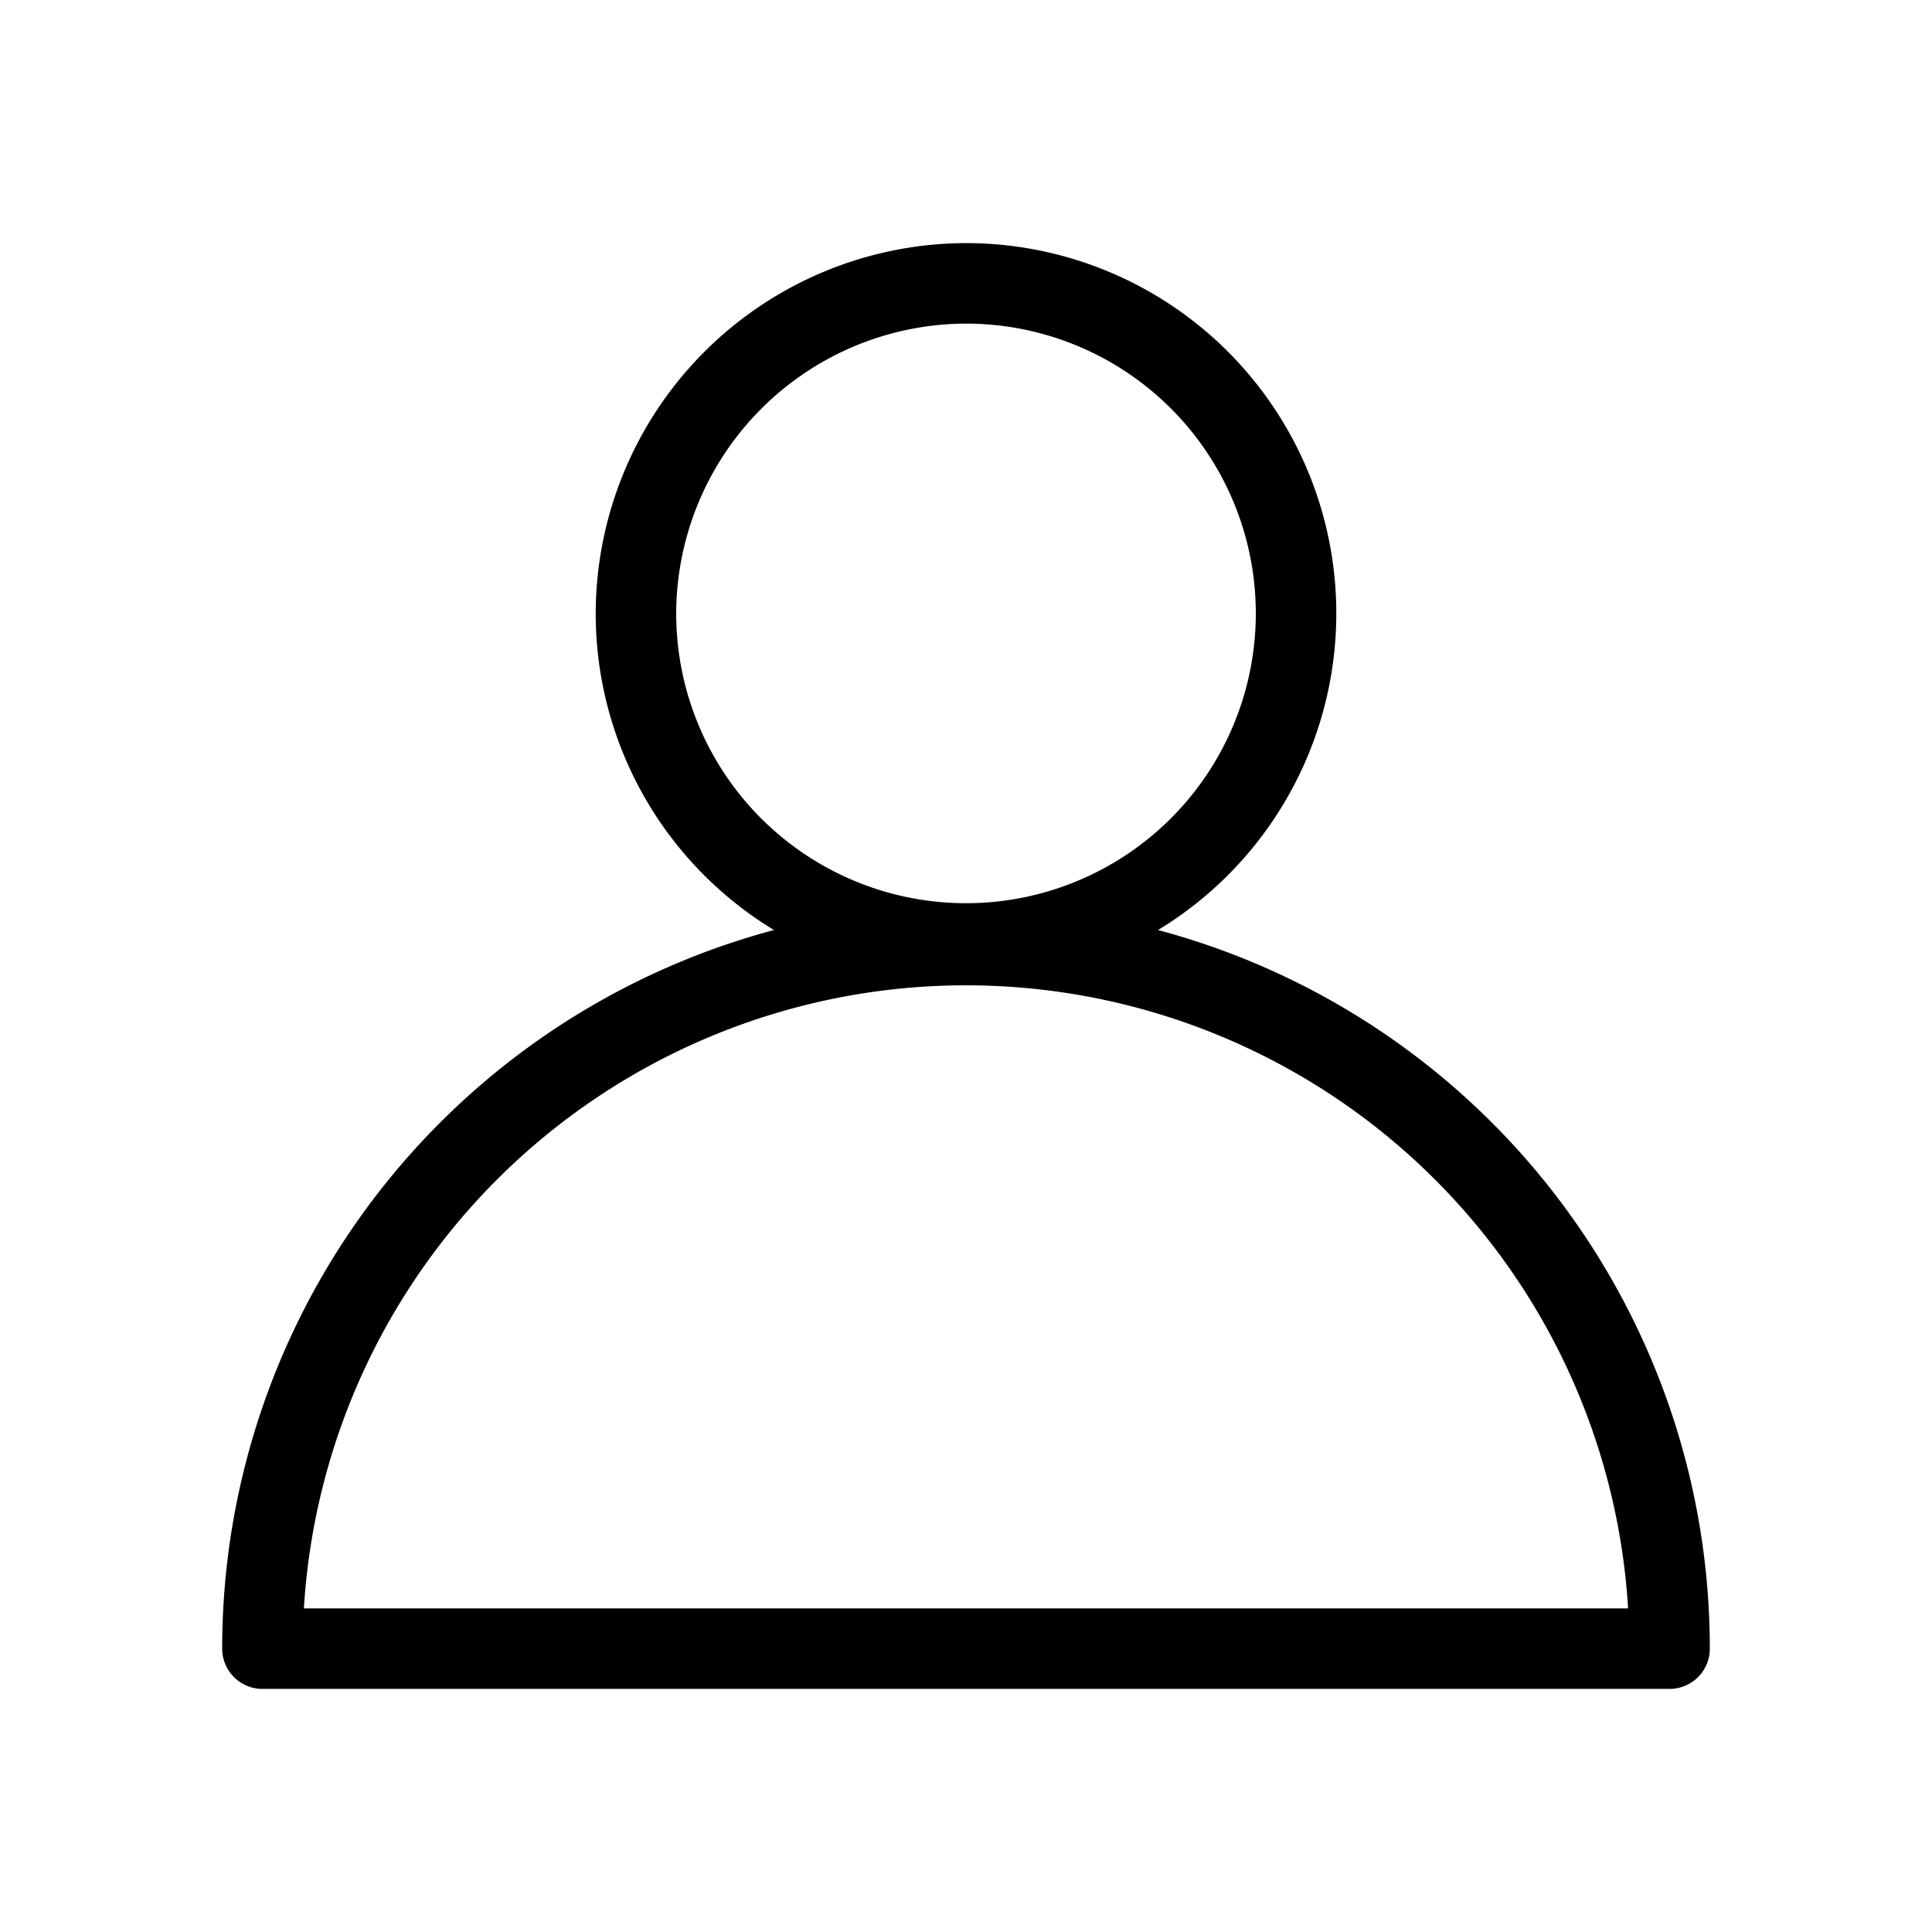 <svg id="Lag_1" data-name="Lag 1" xmlns="http://www.w3.org/2000/svg" viewBox="0 0 24 24"><defs><style>.cls-1{fill:none;stroke:#000;stroke-linecap:round;stroke-linejoin:round;}</style></defs><path id="circle2373" class="cls-1" d="M12,3.52a4.1,4.1,0,1,1-4.1,4.1A4.11,4.11,0,0,1,12,3.52"/><path class="cls-1" d="M20.74,20.48a8.74,8.74,0,1,0-17.48,0Z"/></svg>